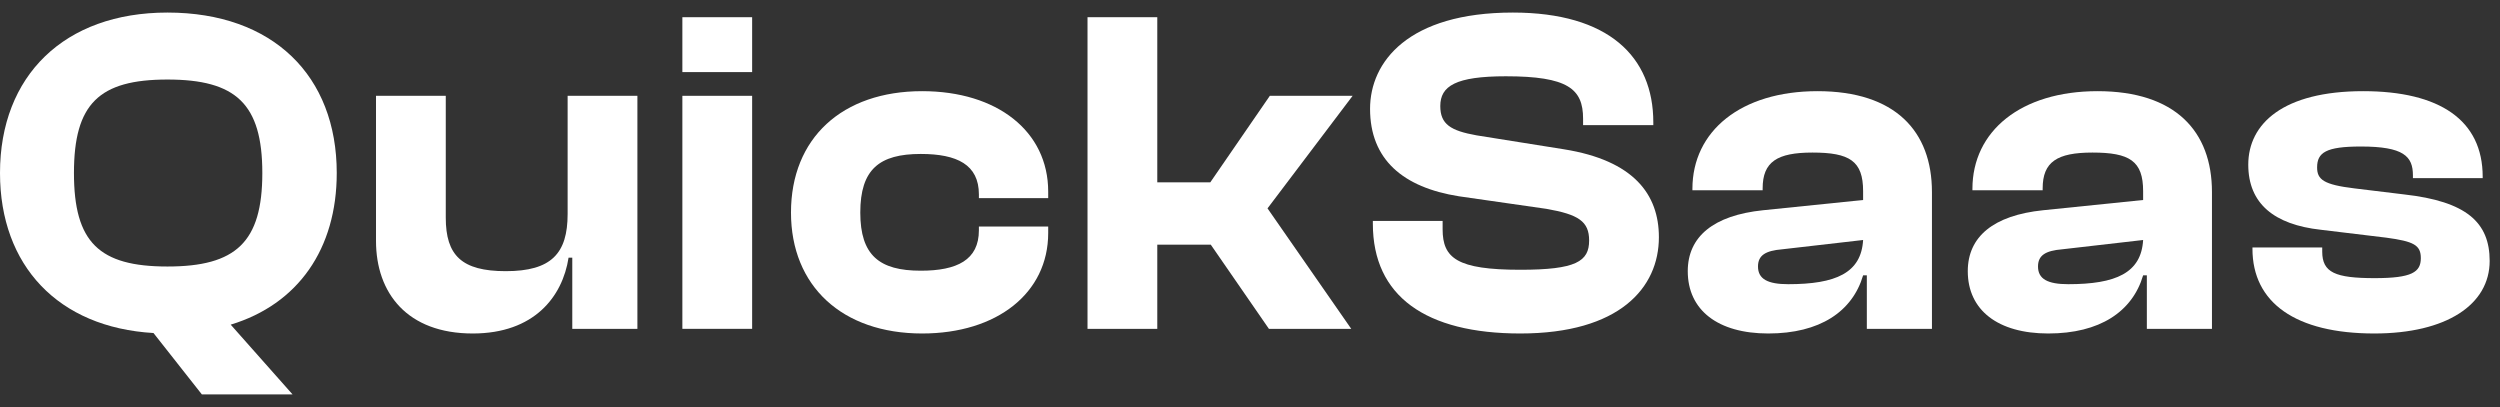 <svg width="172" height="28" viewBox="0 0 172 28" fill="none" xmlns="http://www.w3.org/2000/svg">
<rect x="0" y="0" width="172" height="28" fill="#333333" stroke="none"/>
<path d="M163.353 22.944C157.945 22.944 154.969 20.832 154.969 17.12V17.024H159.769V17.312C159.769 18.752 160.665 19.136 163.385 19.136C165.945 19.136 166.553 18.72 166.553 17.76C166.553 16.864 166.073 16.608 164.185 16.352L159.673 15.808C156.473 15.456 154.681 14.016 154.681 11.328C154.681 8.512 157.081 6.272 162.585 6.272C167.833 6.272 170.809 8.256 170.809 12.16V12.256H166.009V12.064C166.009 10.752 165.369 10.08 162.425 10.08C160.025 10.08 159.417 10.496 159.417 11.52C159.417 12.352 159.865 12.704 161.977 12.96L165.401 13.376C169.689 13.856 171.289 15.296 171.289 17.952C171.289 20.96 168.313 22.944 163.353 22.944Z" fill="white"/>
<path d="M140.919 22.944C137.463 22.944 135.383 21.344 135.383 18.656C135.383 16.288 137.143 14.816 140.567 14.464L147.447 13.76V13.152C147.447 11.072 146.519 10.496 143.959 10.496C141.527 10.496 140.535 11.136 140.535 12.96V13.088H135.703V12.992C135.703 9.024 139.031 6.272 144.311 6.272C149.655 6.272 152.183 9.024 152.183 13.216V22.624H147.703V18.944H147.447C146.711 21.44 144.471 22.944 140.919 22.944ZM140.215 18.336C140.215 19.2 140.887 19.552 142.295 19.552C145.559 19.552 147.319 18.784 147.447 16.512L141.879 17.152C140.727 17.248 140.215 17.568 140.215 18.336Z" fill="white"/>
<path d="M121.654 22.944C118.198 22.944 116.118 21.344 116.118 18.656C116.118 16.288 117.878 14.816 121.302 14.464L128.182 13.76V13.152C128.182 11.072 127.254 10.496 124.694 10.496C122.262 10.496 121.27 11.136 121.27 12.96V13.088H116.438V12.992C116.438 9.024 119.766 6.272 125.046 6.272C130.39 6.272 132.918 9.024 132.918 13.216V22.624H128.438V18.944H128.182C127.446 21.44 125.206 22.944 121.654 22.944ZM120.95 18.336C120.95 19.2 121.622 19.552 123.03 19.552C126.294 19.552 128.054 18.784 128.182 16.512L122.614 17.152C121.462 17.248 120.95 17.568 120.95 18.336Z" fill="white"/>
<path d="M104.596 22.944C98.1 22.944 94.452 20.384 94.452 15.392V15.2H99.252V15.776C99.252 17.76 100.244 18.56 104.596 18.56C108.436 18.56 109.332 17.984 109.332 16.544C109.332 15.232 108.596 14.752 106.388 14.368L100.372 13.504C96.532 12.896 94.26 10.976 94.26 7.488C94.26 4.256 96.884 0.864 104.084 0.864C110.676 0.864 113.748 3.904 113.748 8.416V8.608H108.916V8.16C108.916 6.112 107.86 5.248 103.604 5.248C100.148 5.248 99.092 5.92 99.092 7.296C99.092 8.544 99.796 8.992 101.588 9.312L107.604 10.272C112.404 11.04 114.132 13.376 114.132 16.32C114.132 19.808 111.412 22.944 104.596 22.944Z" fill="white"/>
<path d="M79.621 22.624H74.821V1.184H79.621V12.544H83.269L87.365 6.592H93.061L87.205 14.336L92.965 22.624H87.301L83.301 16.832H79.621V22.624Z" fill="white"/>
<path d="M63.444 22.944C57.94 22.944 54.42 19.68 54.42 14.624C54.42 9.504 57.94 6.272 63.444 6.272C68.596 6.272 72.116 9.024 72.116 13.184V13.632H67.348V13.376C67.348 11.328 65.844 10.592 63.348 10.592C60.5 10.592 59.188 11.648 59.188 14.624C59.188 17.568 60.5 18.624 63.348 18.624C65.844 18.624 67.348 17.888 67.348 15.84V15.584H72.116V16.032C72.116 20.16 68.596 22.944 63.444 22.944Z" fill="white"/>
<path d="M51.747 4.96H46.947V1.184H51.747V4.96ZM51.747 22.624H46.947V6.592H51.747V22.624Z" fill="white"/>
<path d="M32.525 22.944C28.013 22.944 25.869 20.16 25.869 16.576V6.592H30.669V14.976C30.669 17.568 31.757 18.656 34.797 18.656C37.933 18.656 39.053 17.44 39.053 14.72V6.592H43.853V22.624H39.373V17.728H39.117C38.701 20.416 36.749 22.944 32.525 22.944Z" fill="white"/>
<path d="M20.128 27.136H13.888L10.56 22.912C4 22.528 0 18.272 0 11.904C0 5.216 4.416 0.864 11.52 0.864C18.784 0.864 23.168 5.216 23.168 11.904C23.168 17.12 20.512 20.928 15.872 22.336L20.128 27.136ZM11.52 18.336C16.224 18.336 18.048 16.672 18.048 11.904C18.048 7.136 16.224 5.472 11.52 5.472C6.816 5.472 5.088 7.136 5.088 11.904C5.088 16.672 6.816 18.336 11.52 18.336Z" fill="white"/>
</svg>
